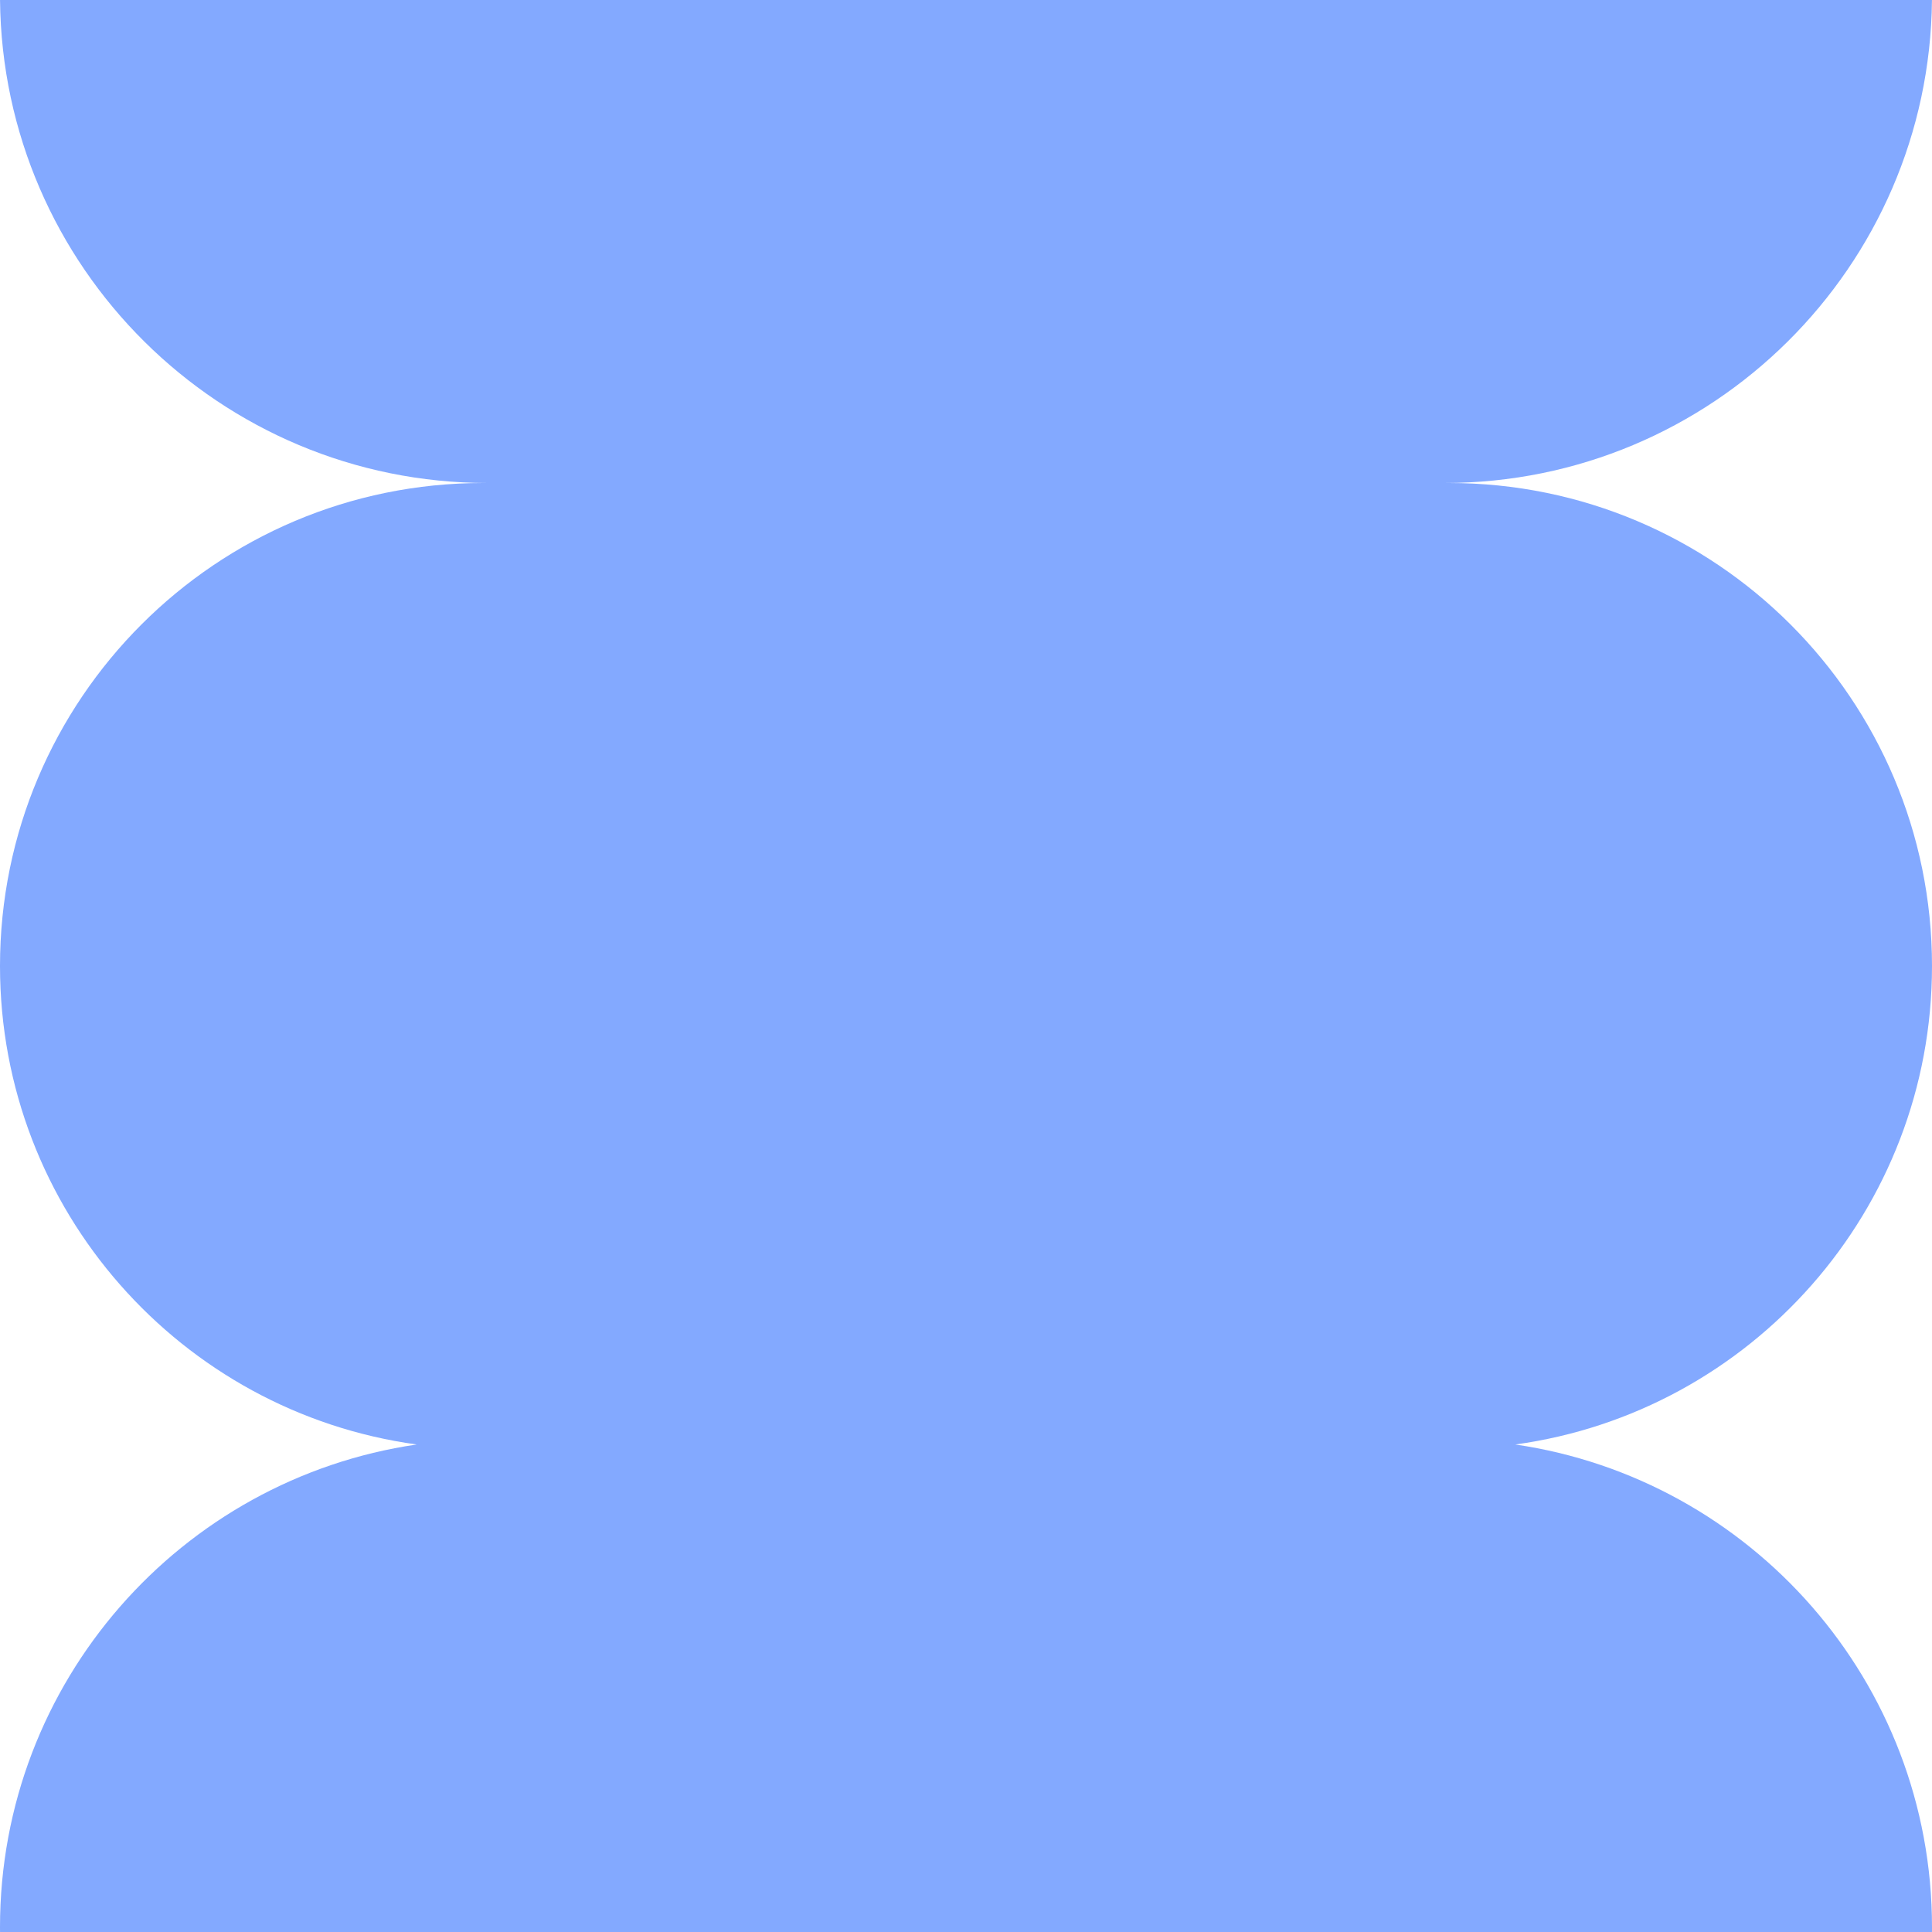 <svg width="72" height="72" viewBox="0 0 72 72" fill="none" xmlns="http://www.w3.org/2000/svg">
<path fill-rule="evenodd" clip-rule="evenodd" d="M0.001 72C0 71.94 0 71.88 0 71.82C0 62.68 6.745 55.115 15.529 53.832C6.757 52.628 0 45.103 0 36C0 26.059 8.059 18 18 18H18.18C8.2 18 0.097 9.958 0.001 0H71.999C71.902 9.958 63.801 18 53.82 18H54C63.941 18 72 26.059 72 36C72 45.103 65.243 52.628 56.471 53.832C65.255 55.115 72 62.68 72 71.82C72 71.88 72 71.94 71.999 72H0.001Z" fill="#83A9FF"/>
</svg>
